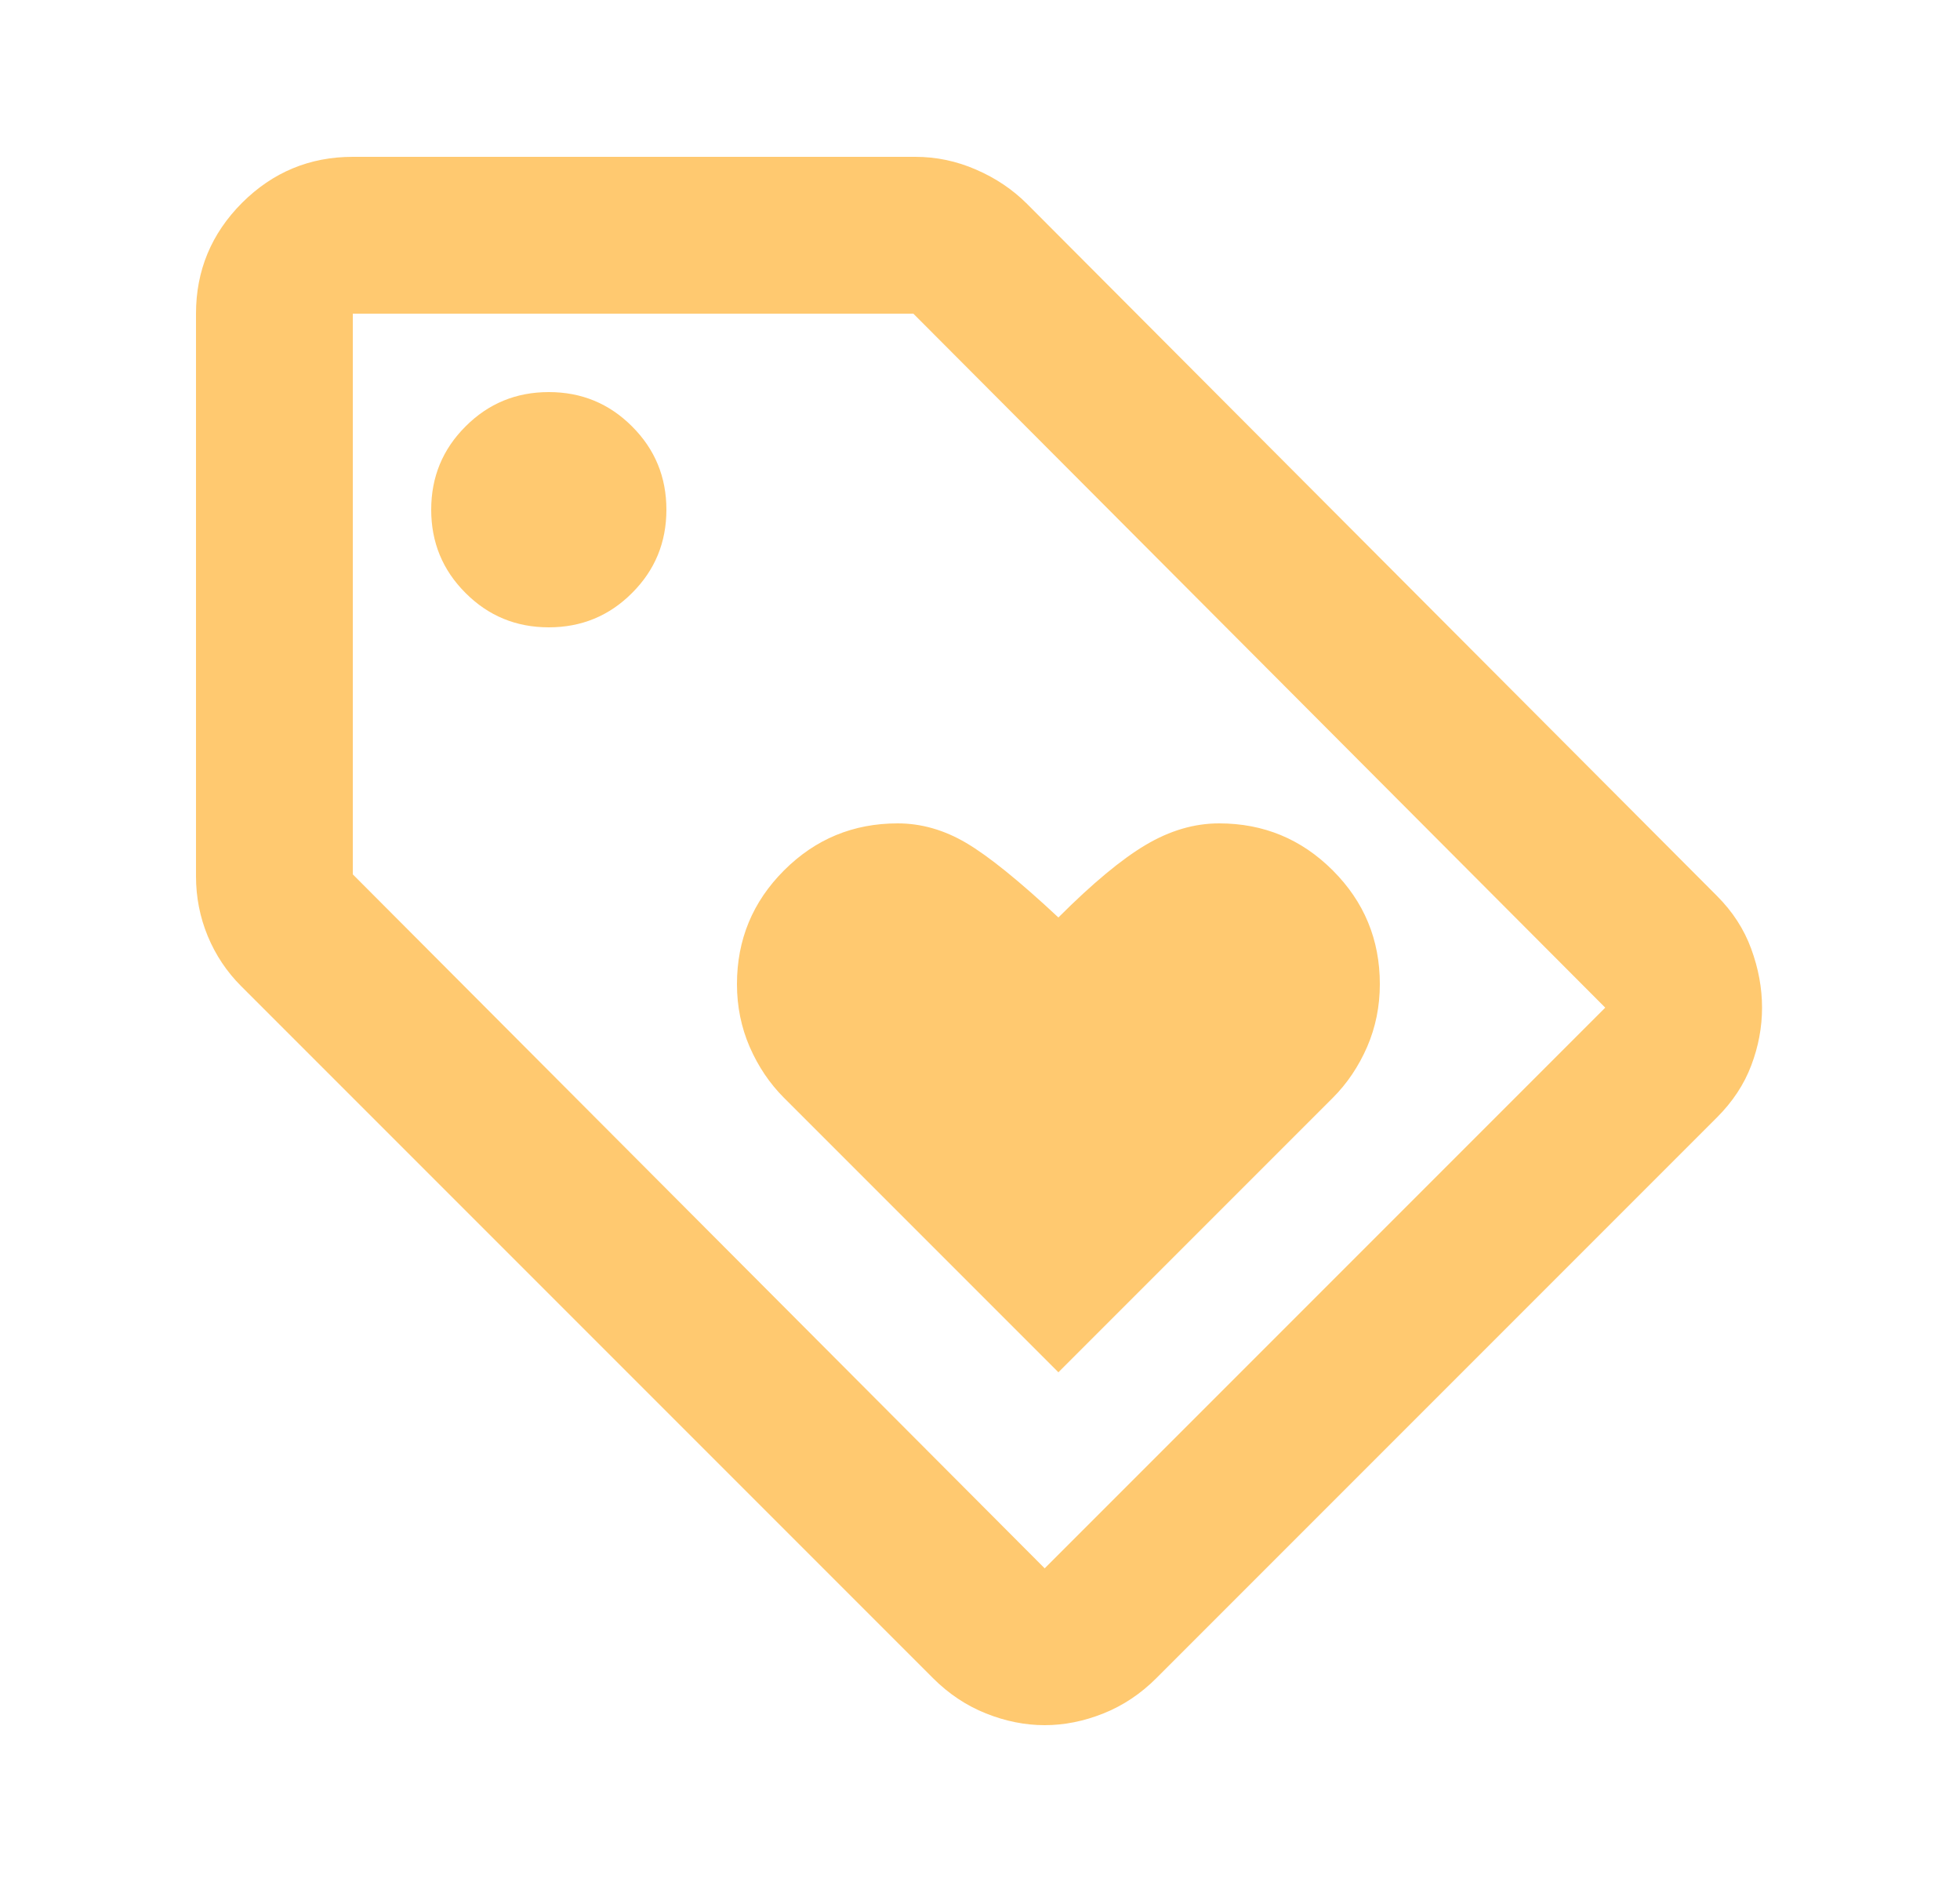 <svg width="25" height="24" viewBox="0 0 25 24" fill="none" xmlns="http://www.w3.org/2000/svg">
<path d="M13.5 17.5L17 14C17.183 13.817 17.329 13.6 17.438 13.35C17.546 13.1 17.6 12.833 17.6 12.55C17.6 11.983 17.4 11.5 17 11.1C16.6 10.7 16.117 10.5 15.55 10.5C15.233 10.5 14.921 10.592 14.613 10.775C14.304 10.958 13.933 11.267 13.5 11.7C13 11.233 12.608 10.917 12.325 10.75C12.042 10.583 11.75 10.5 11.45 10.5C10.883 10.5 10.4 10.7 10 11.1C9.6 11.5 9.4 11.983 9.4 12.55C9.4 12.833 9.454 13.1 9.562 13.35C9.671 13.6 9.817 13.817 10 14L13.5 17.5ZM21.9 14.25L14.75 21.4C14.55 21.6 14.325 21.75 14.075 21.85C13.825 21.95 13.575 22 13.325 22C13.075 22 12.825 21.95 12.575 21.85C12.325 21.75 12.1 21.6 11.9 21.4L3.075 12.575C2.892 12.392 2.75 12.179 2.65 11.938C2.55 11.696 2.5 11.442 2.5 11.175V4C2.5 3.45 2.696 2.979 3.087 2.587C3.479 2.196 3.95 2 4.5 2H11.675C11.942 2 12.2 2.054 12.45 2.163C12.7 2.271 12.917 2.417 13.1 2.6L21.9 11.425C22.1 11.625 22.246 11.85 22.337 12.1C22.429 12.35 22.475 12.6 22.475 12.85C22.475 13.1 22.429 13.346 22.337 13.588C22.246 13.829 22.1 14.05 21.9 14.25ZM13.325 20L20.475 12.85L11.65 4H4.5V11.15L13.325 20ZM7 8C7.417 8 7.771 7.854 8.062 7.562C8.354 7.271 8.5 6.917 8.5 6.5C8.5 6.083 8.354 5.729 8.062 5.438C7.771 5.146 7.417 5 7 5C6.583 5 6.229 5.146 5.938 5.438C5.646 5.729 5.5 6.083 5.5 6.5C5.5 6.917 5.646 7.271 5.938 7.562C6.229 7.854 6.583 8 7 8Z" fill="#FFC970"/>
</svg>

